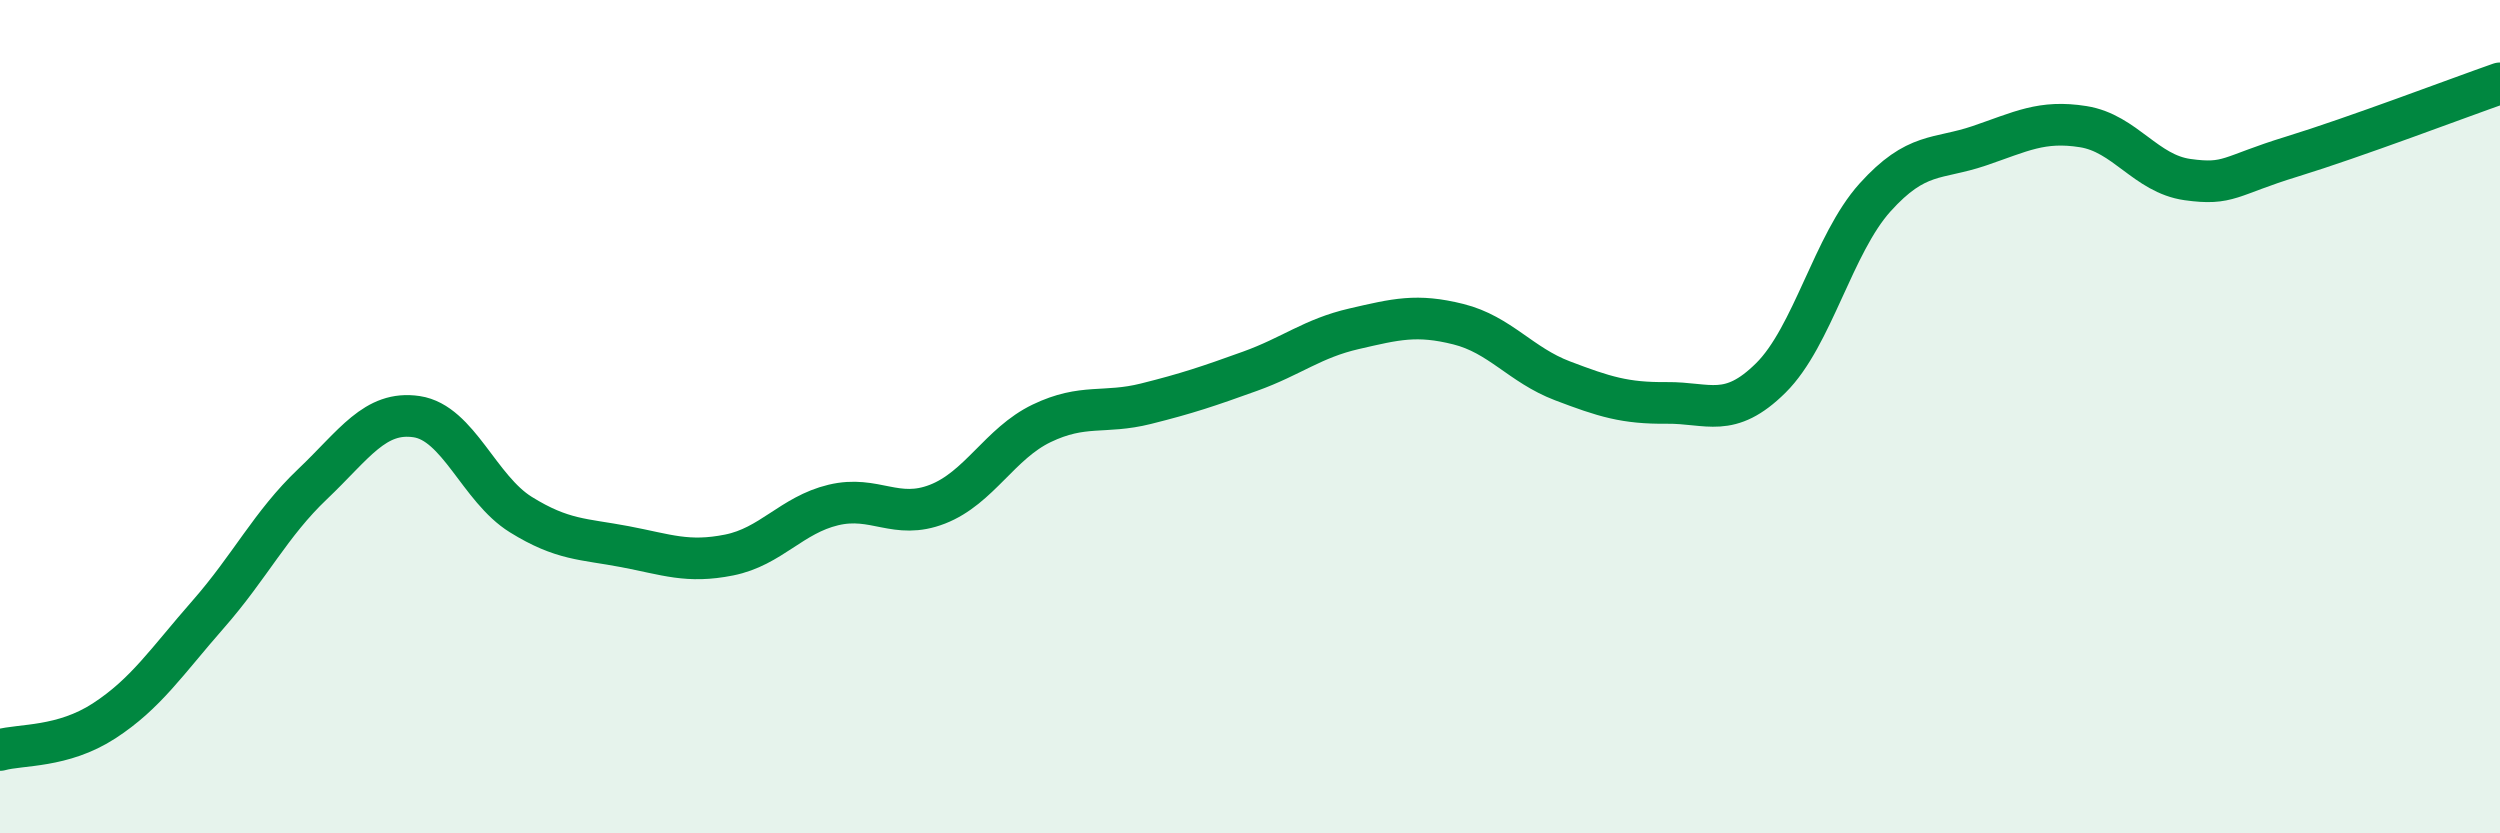 
    <svg width="60" height="20" viewBox="0 0 60 20" xmlns="http://www.w3.org/2000/svg">
      <path
        d="M 0,18 C 0.5,17.86 1.5,17.95 2.5,17.3 C 3.5,16.65 4,15.88 5,14.74 C 6,13.6 6.5,12.57 7.5,11.62 C 8.5,10.67 9,9.85 10,10 C 11,10.15 11.5,11.73 12.5,12.35 C 13.5,12.97 14,12.93 15,13.12 C 16,13.31 16.5,13.52 17.5,13.32 C 18.5,13.12 19,12.36 20,12.12 C 21,11.88 21.5,12.49 22.5,12.1 C 23.5,11.71 24,10.64 25,10.16 C 26,9.68 26.5,9.94 27.5,9.69 C 28.5,9.44 29,9.27 30,8.91 C 31,8.55 31.5,8.12 32.5,7.89 C 33.5,7.66 34,7.53 35,7.78 C 36,8.03 36.5,8.76 37.5,9.14 C 38.5,9.52 39,9.68 40,9.67 C 41,9.66 41.5,10.06 42.5,9.07 C 43.5,8.08 44,5.85 45,4.74 C 46,3.63 46.5,3.84 47.5,3.5 C 48.5,3.16 49,2.88 50,3.04 C 51,3.2 51.5,4.17 52.5,4.31 C 53.5,4.45 53.5,4.22 55,3.76 C 56.5,3.3 59,2.35 60,2L60 20L0 20Z"
        fill="#008740"
        opacity="0.1"
        stroke-linecap="round"
        stroke-linejoin="round"
      />
      <path
        d="M 0,18 C 0.5,17.86 1.5,17.95 2.5,17.3 C 3.5,16.65 4,15.88 5,14.74 C 6,13.6 6.5,12.57 7.5,11.62 C 8.5,10.67 9,9.85 10,10 C 11,10.15 11.5,11.73 12.5,12.35 C 13.5,12.97 14,12.93 15,13.12 C 16,13.31 16.5,13.52 17.5,13.32 C 18.5,13.12 19,12.36 20,12.12 C 21,11.88 21.5,12.49 22.5,12.1 C 23.5,11.71 24,10.64 25,10.16 C 26,9.68 26.5,9.94 27.5,9.69 C 28.5,9.44 29,9.27 30,8.91 C 31,8.55 31.5,8.12 32.5,7.89 C 33.5,7.66 34,7.53 35,7.78 C 36,8.03 36.5,8.76 37.5,9.14 C 38.5,9.52 39,9.68 40,9.67 C 41,9.66 41.5,10.06 42.5,9.07 C 43.5,8.08 44,5.85 45,4.74 C 46,3.63 46.5,3.84 47.5,3.5 C 48.5,3.16 49,2.88 50,3.04 C 51,3.2 51.5,4.17 52.5,4.31 C 53.5,4.45 53.5,4.22 55,3.76 C 56.5,3.3 59,2.35 60,2"
        stroke="#008740"
        stroke-width="1"
        fill="none"
        stroke-linecap="round"
        stroke-linejoin="round"
      />
    </svg>
  